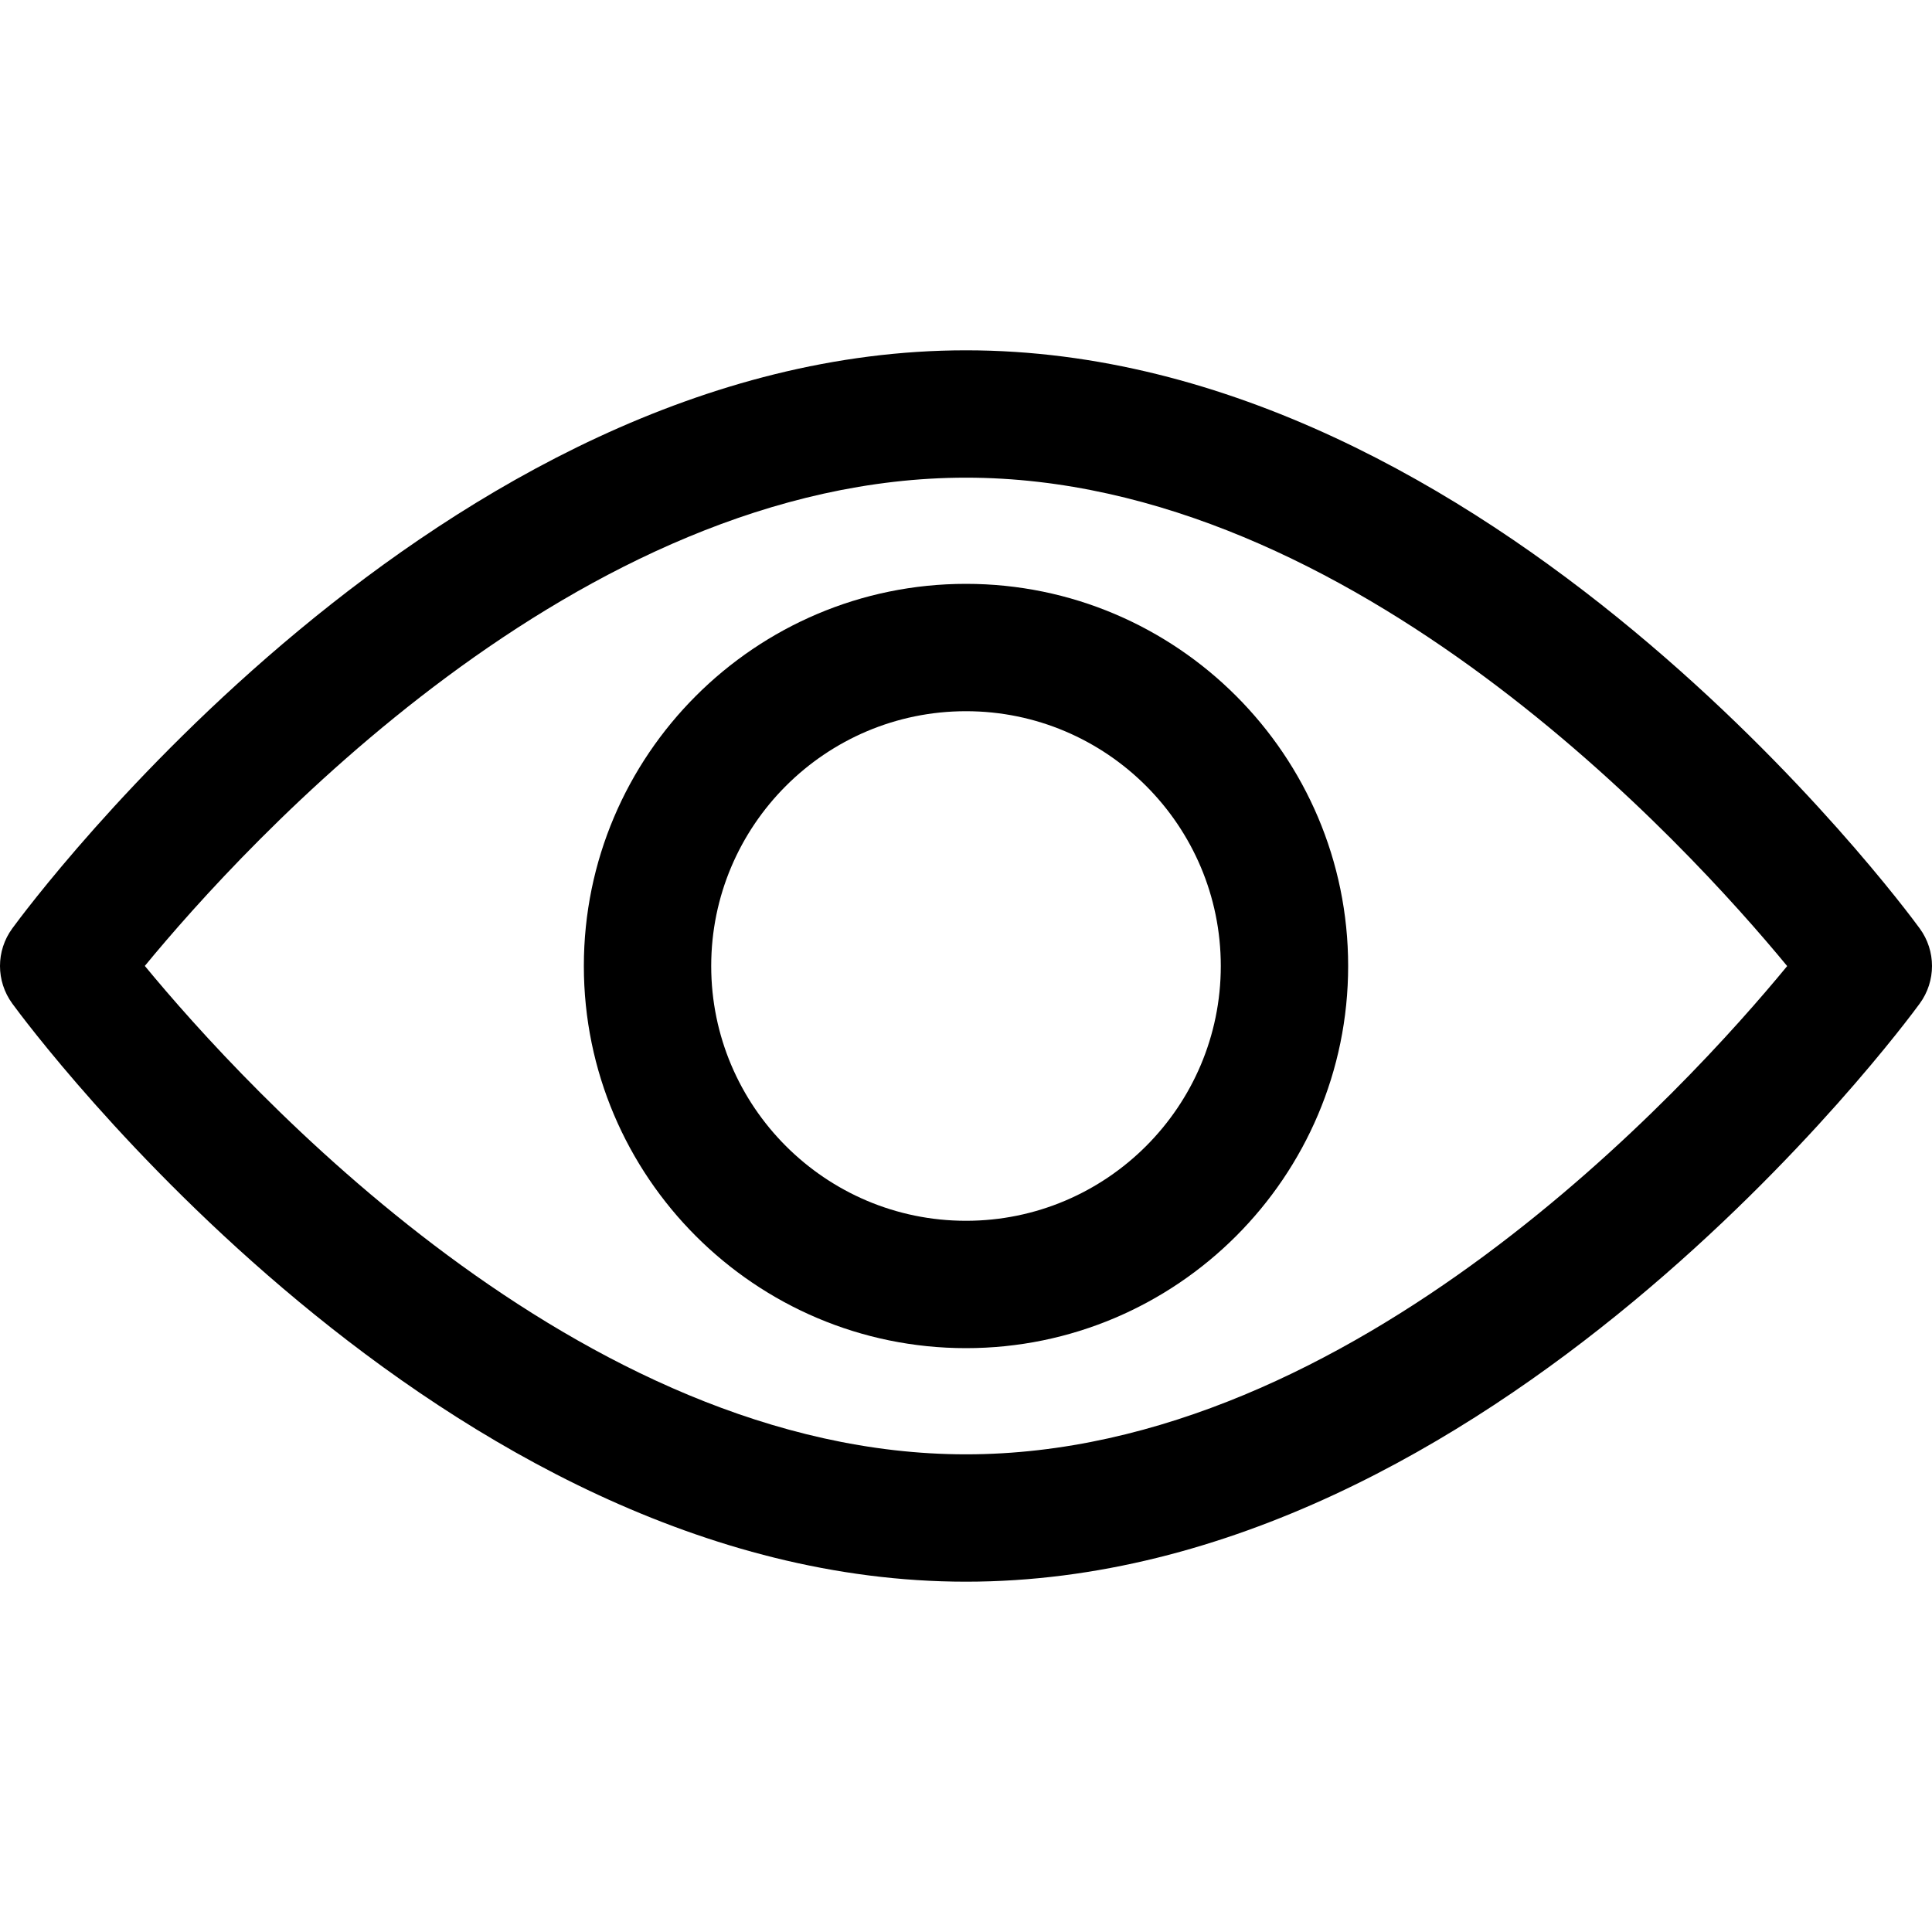 <svg width="25" height="25" viewBox="0 0 25 25" fill="none" xmlns="http://www.w3.org/2000/svg">
<path d="M24.841 12.014C24.618 11.708 19.296 4.533 12.5 4.533C5.703 4.533 0.382 11.708 0.159 12.014C-0.053 12.303 -0.053 12.696 0.159 12.986C0.382 13.292 5.703 20.467 12.5 20.467C19.296 20.467 24.618 13.292 24.841 12.986C25.053 12.697 25.053 12.303 24.841 12.014ZM12.5 18.819C7.494 18.819 3.158 14.056 1.874 12.499C3.156 10.941 7.483 6.181 12.5 6.181C17.506 6.181 21.842 10.943 23.126 12.501C21.844 14.059 17.517 18.819 12.5 18.819Z" fill="black"/>
<path d="M12.5 7.555C9.773 7.555 7.555 9.773 7.555 12.5C7.555 15.227 9.773 17.445 12.5 17.445C15.226 17.445 17.445 15.227 17.445 12.5C17.445 9.773 15.226 7.555 12.5 7.555ZM12.5 15.797C10.682 15.797 9.203 14.318 9.203 12.5C9.203 10.682 10.682 9.203 12.5 9.203C14.318 9.203 15.797 10.682 15.797 12.5C15.797 14.318 14.318 15.797 12.5 15.797Z" fill="black"/>
</svg>
